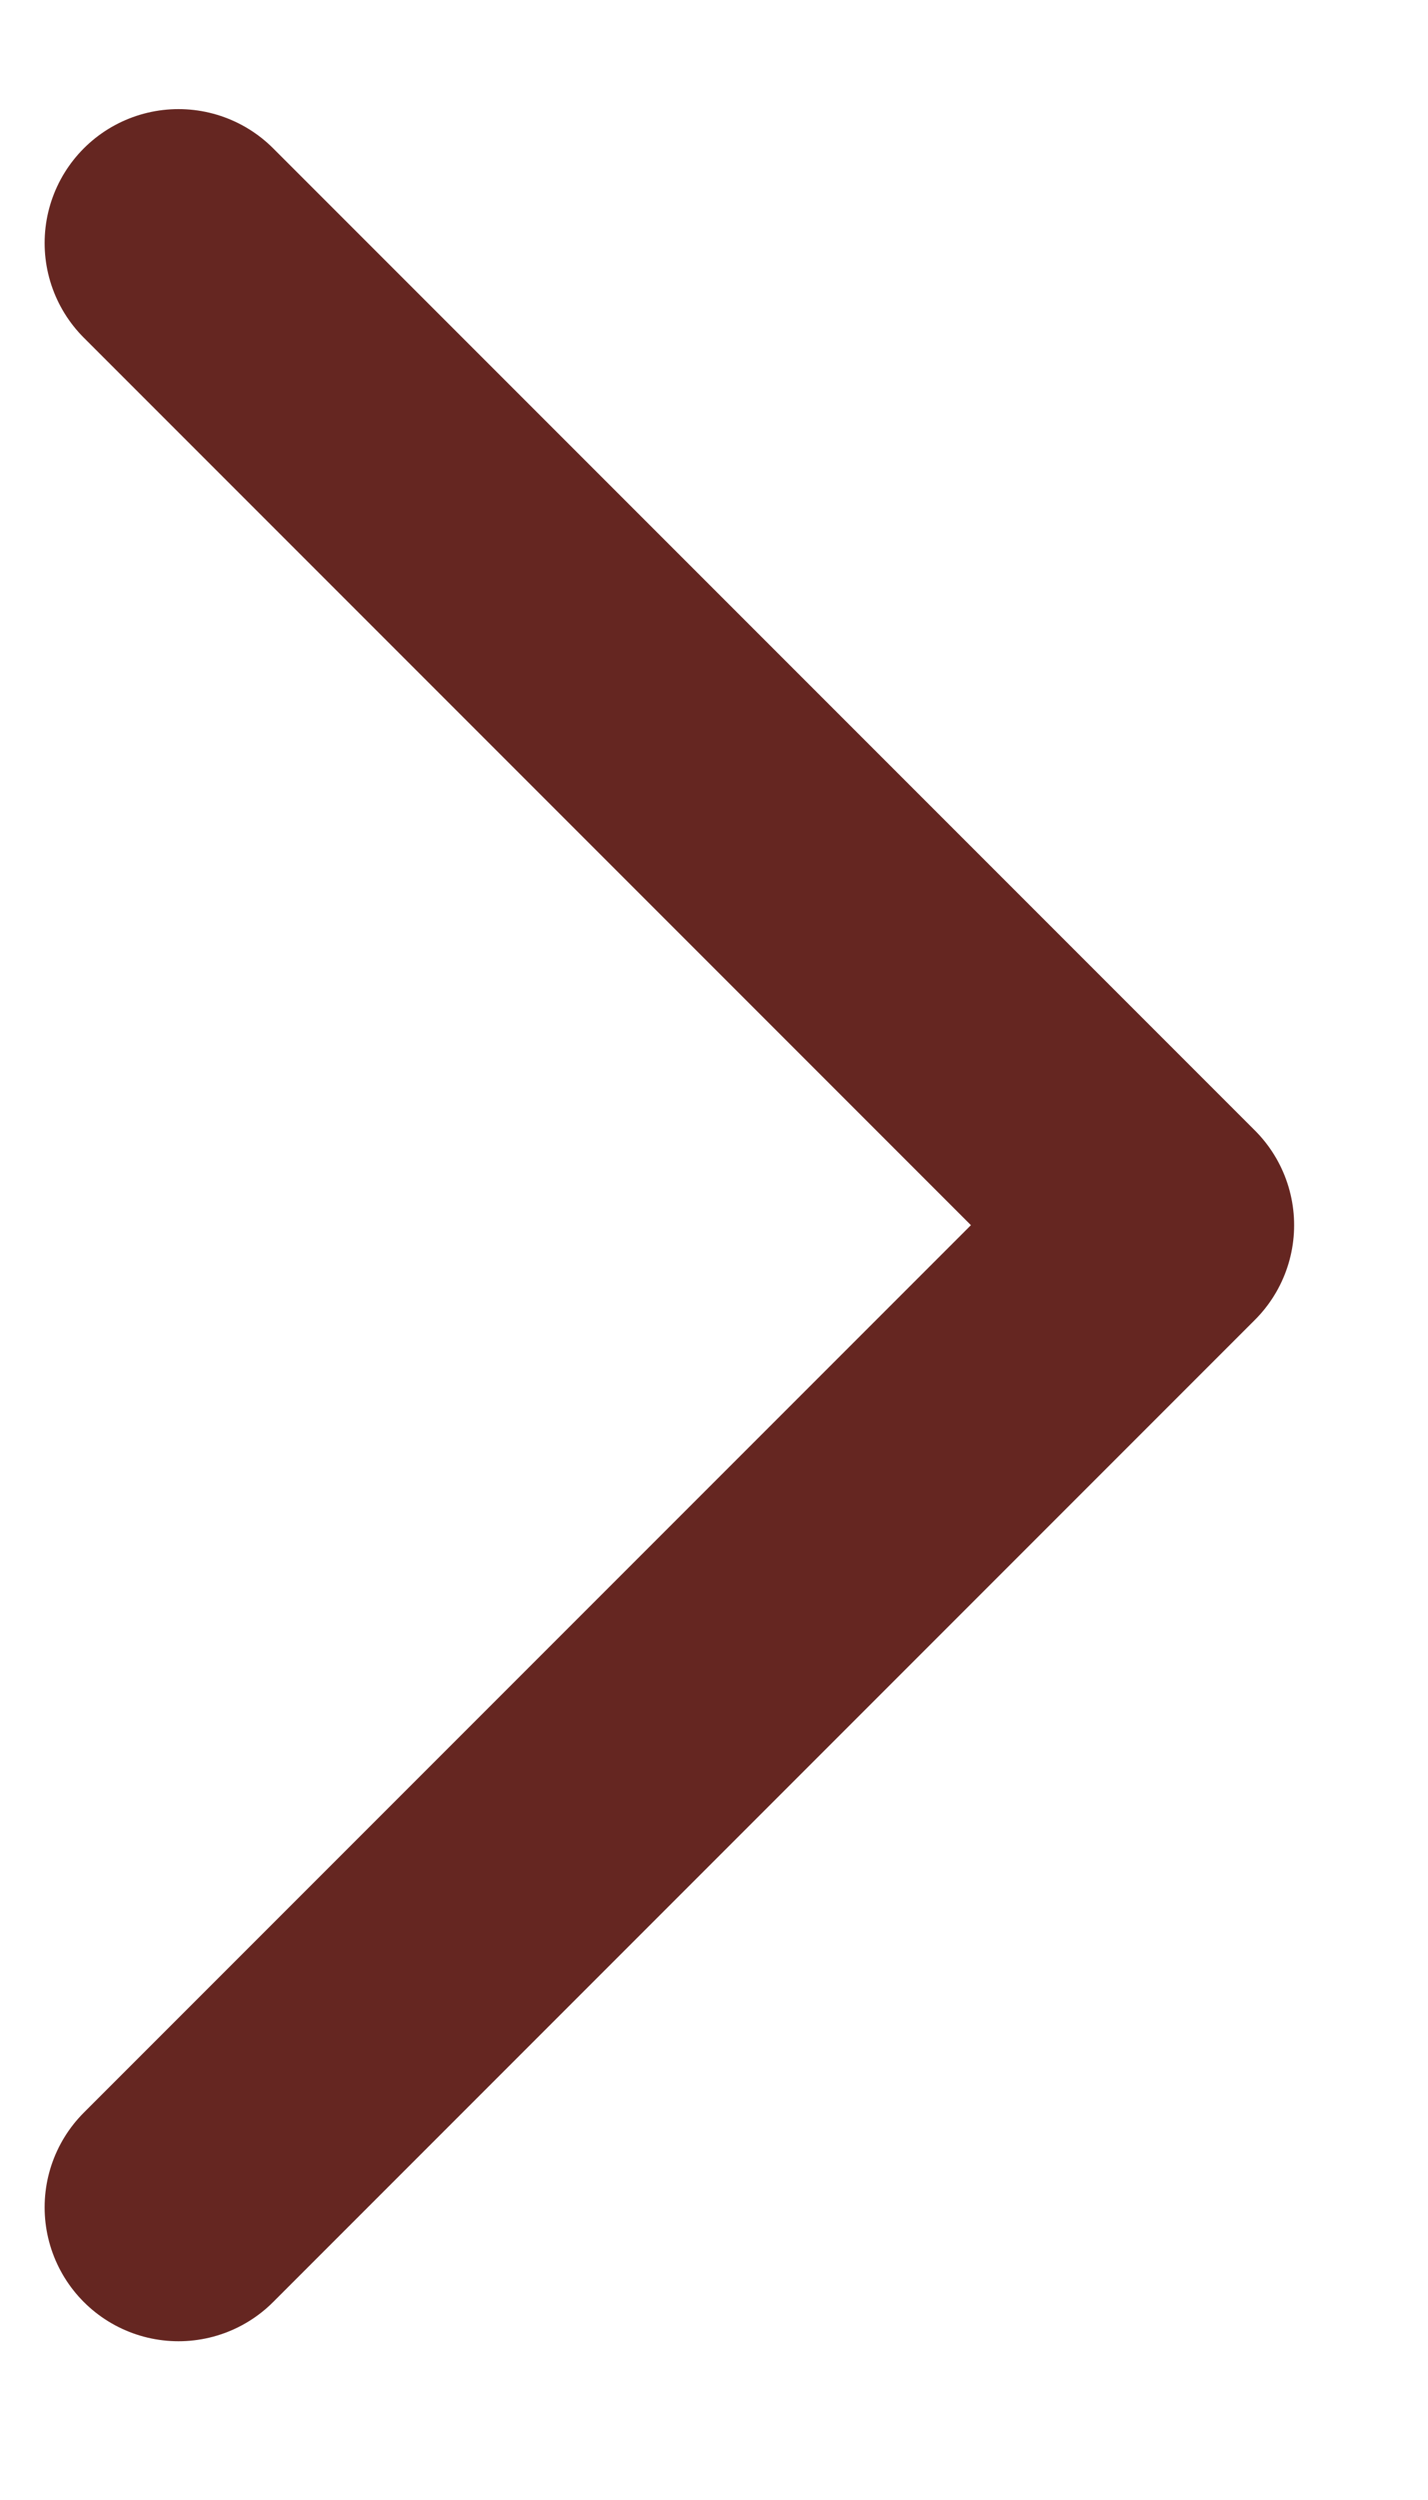 <svg width="8" height="14" viewBox="0 0 8 14" fill="none" xmlns="http://www.w3.org/2000/svg">
<path d="M1 1.361L6.5 6.861L1 12.361" stroke="#652621" stroke-width="1.5" stroke-linecap="round" stroke-linejoin="round"/>
</svg>
